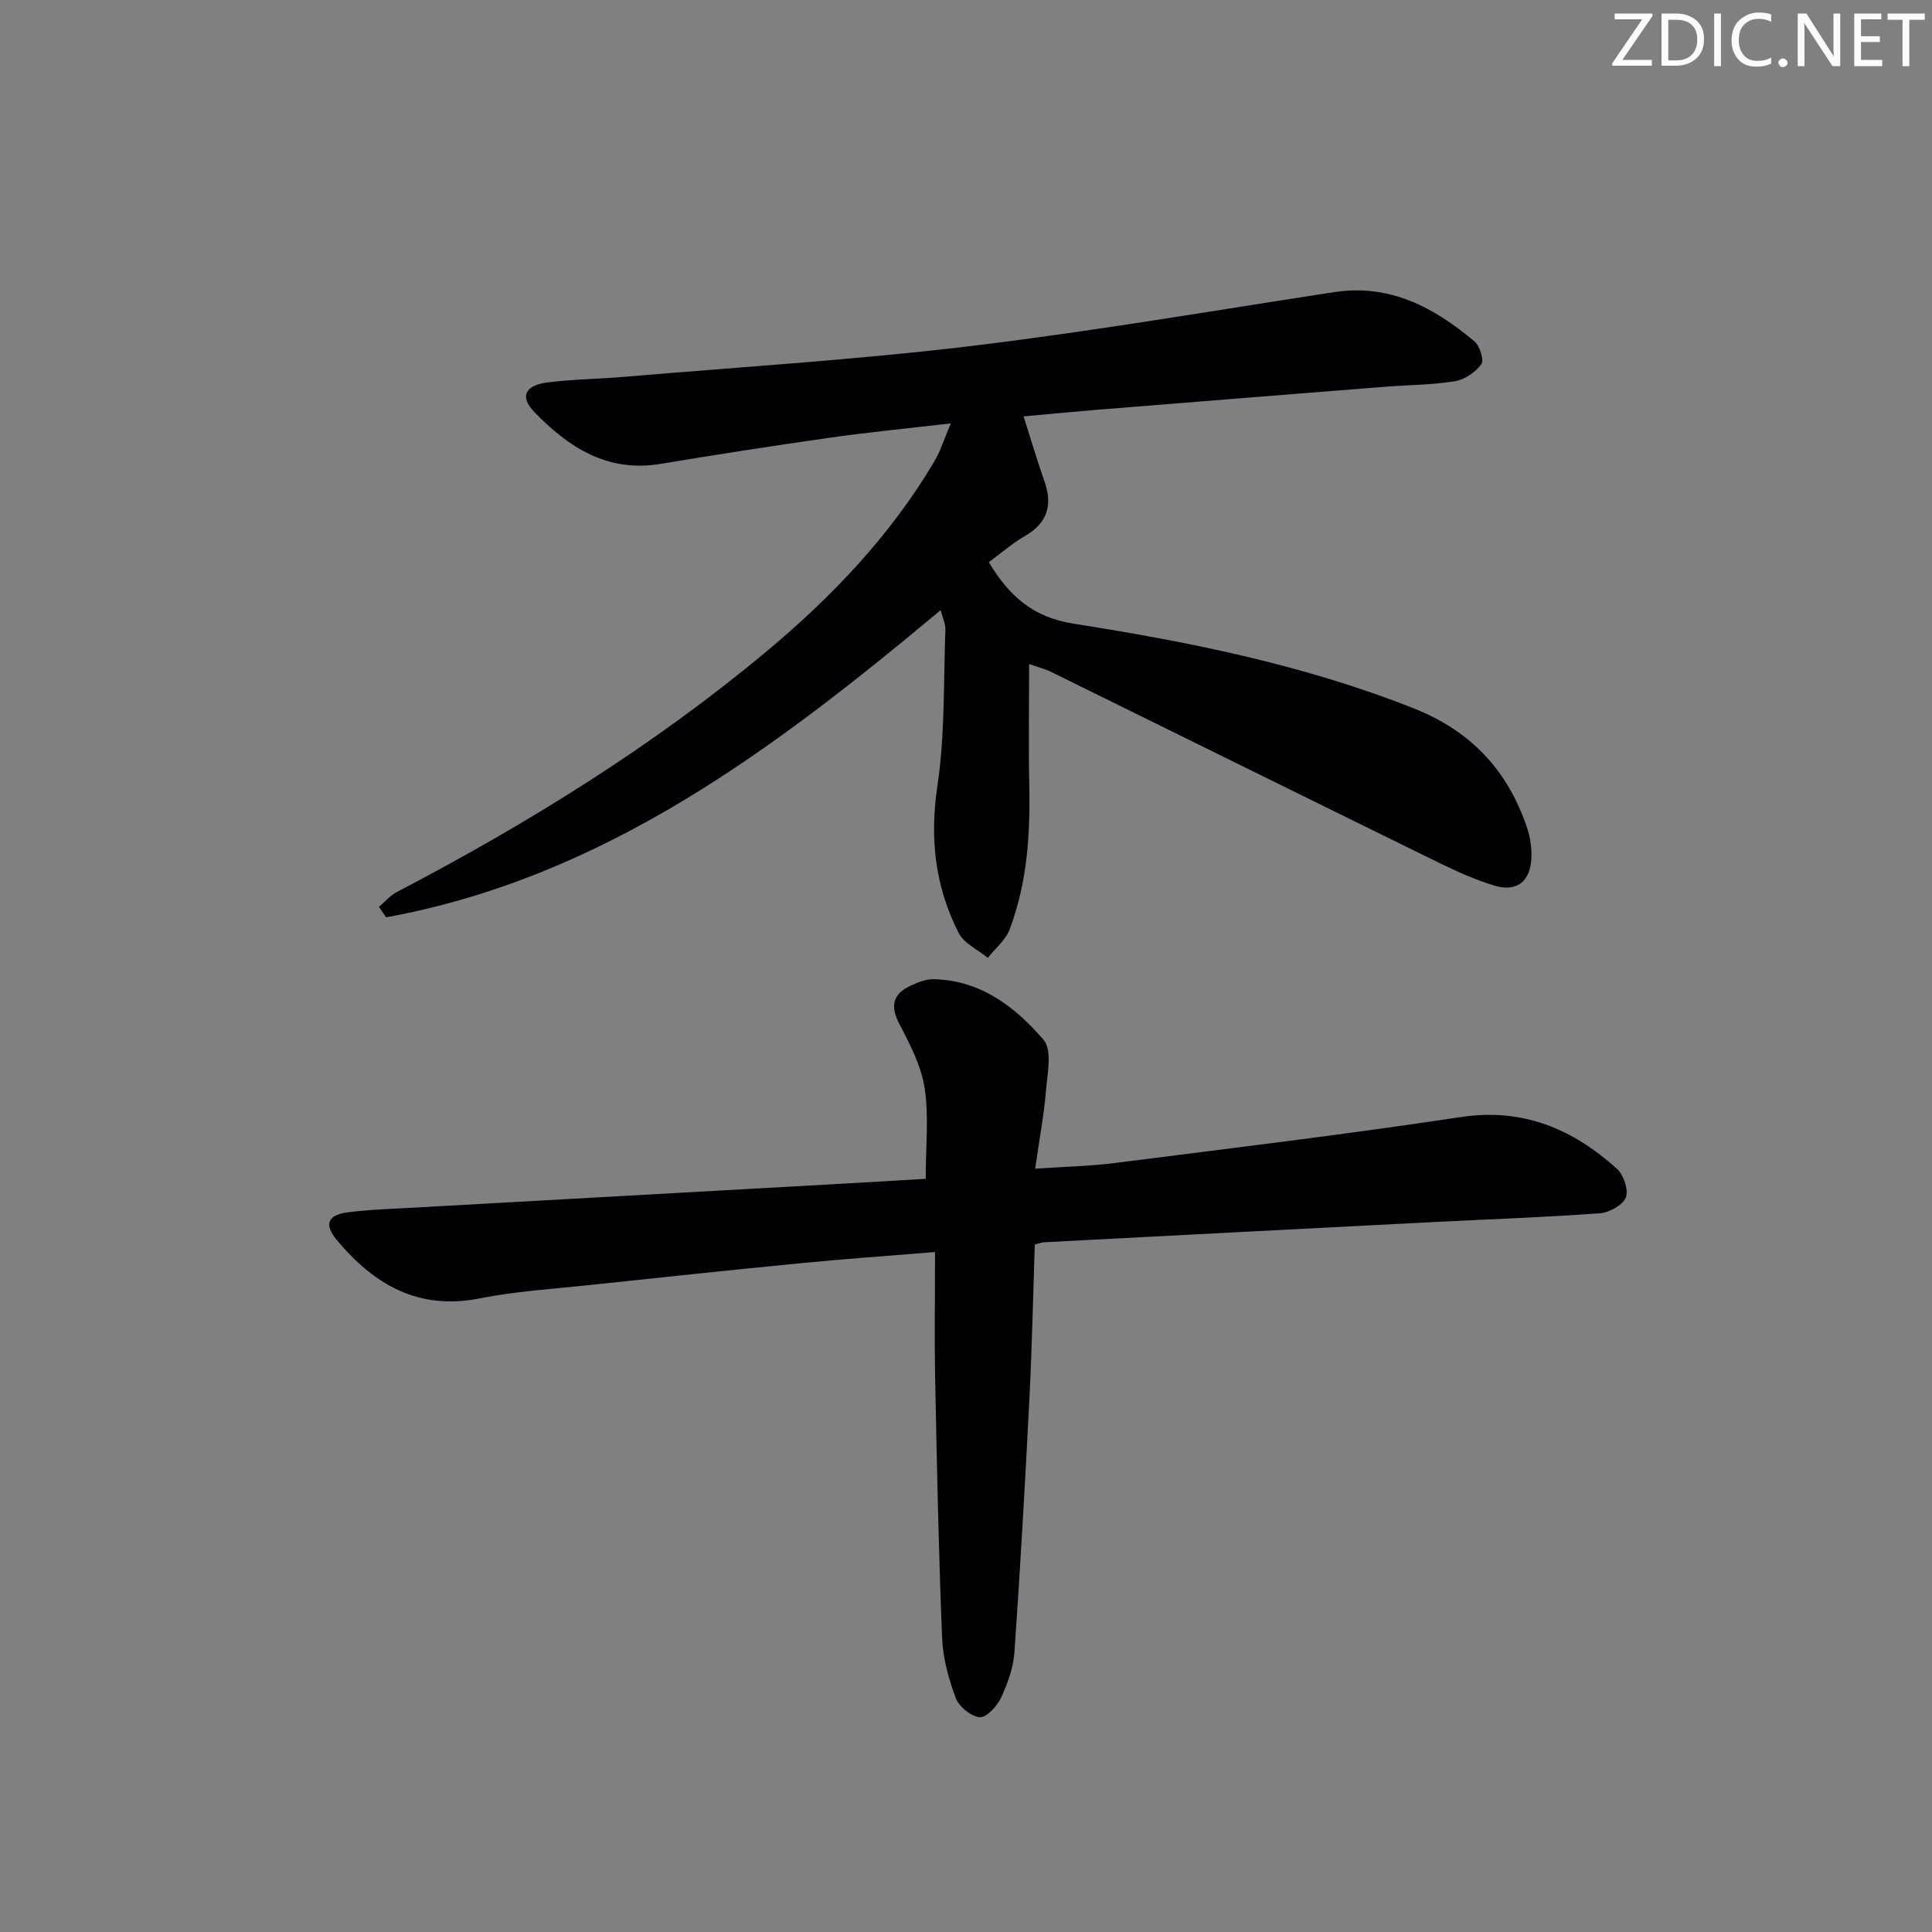 <svg enable-background="new 0 0 400 400" viewBox="0 0 400 400" xmlns="http://www.w3.org/2000/svg"><rect x="0" y="0" width="400" height="400" fill="#808080" stroke="none"/><g fill="#fafbfa"><path d="m342.2 3.2-6.3 9.2h6.1v1.2h-8.2v-.5l6.2-9.1h-5.7v-1.2h7.8v.4z"/><path d="m344 13.7v-10.9h3.1c1.6 0 3 .5 4.1 1.4 1.1 1 1.6 2.2 1.6 3.9s-.5 3-1.6 4-2.5 1.5-4.2 1.5h-3zm1.4-9.6v8.4h1.6c1.4 0 2.5-.4 3.2-1.1.8-.8 1.2-1.8 1.2-3.2s-.4-2.4-1.2-3.1-1.8-1-3.1-1z"/><path d="m356.3 2.8v10.9h-1.4v-10.9z"/><path d="m366.6 13.2c-.8.4-1.8.6-3 .6-1.6 0-2.8-.5-3.7-1.5s-1.4-2.3-1.4-3.9c0-1.7.5-3.2 1.6-4.2s2.4-1.6 4-1.6c1 0 1.9.1 2.6.4v1.5c-.8-.4-1.6-.6-2.6-.6-1.2 0-2.2.4-3 1.2s-1.1 1.9-1.1 3.3c0 1.3.4 2.3 1.1 3.1s1.6 1.1 2.8 1.1c1.1 0 2-.2 2.8-.7v1.3z"/><path d="m368.2 13c0-.3.1-.5.3-.6.2-.2.4-.3.6-.3.3 0 .5.1.7.3s.3.4.3.6-.1.5-.3.6c-.2.2-.4.3-.7.3s-.5-.1-.6-.3c-.2-.2-.3-.4-.3-.6z"/><path d="m381.1 13.7h-1.7l-5.5-8.4c-.2-.2-.3-.5-.4-.7 0 .2.1.8.1 1.5v7.6h-1.4v-10.9h1.8l5.3 8.3c.3.4.4.6.4.8 0-.3-.1-.8-.1-1.6v-7.5h1.4v10.9z"/><path d="m389.7 13.7h-5.8v-10.9h5.6v1.2h-4.2v3.5h3.9v1.2h-3.9v3.7h4.4z"/><path d="m398.4 4.1h-3.1v9.6h-1.4v-9.6h-3.1v-1.3h7.7v1.3z"/></g><path d="m194.75 126.32c-34.49 28.83-69.73 55.37-114.81 63.6-.49-.72-.99-1.43-1.48-2.15 1.23-1.05 2.31-2.37 3.71-3.09 27.06-14.14 52.95-30.15 76.42-49.72 13.58-11.33 25.81-24.11 34.9-39.51 1.22-2.07 1.94-4.45 3.36-7.79-9.02 1.05-16.9 1.81-24.73 2.92-11.83 1.68-23.65 3.52-35.44 5.47-10.96 1.81-18.96-3.44-26.03-10.72-3.08-3.17-2.02-5.56 2.78-6.16 5.27-.66 10.62-.71 15.92-1.16 23.85-2.03 47.77-3.5 71.52-6.35 25.21-3.03 50.27-7.34 75.37-11.18 11.53-1.76 20.67 3.18 29.02 10.19 1.12.94 2.05 3.92 1.44 4.74-1.23 1.66-3.47 3.19-5.49 3.52-4.74.77-9.59.76-14.4 1.14-20.05 1.59-40.09 3.19-60.13 4.81-4.79.39-9.57.86-14.76 1.33 1.5 4.7 2.8 9.11 4.32 13.44 1.75 4.98.6 8.66-4.09 11.36-2.57 1.48-4.83 3.48-7.43 5.39 4.2 6.94 9.02 11.39 17.63 12.74 23.93 3.75 47.68 8.53 70.4 17.54 11.9 4.72 19.48 12.93 23.44 24.79.67 2 .98 4.24.86 6.34-.28 4.8-3.11 6.93-7.7 5.53-3.94-1.2-7.75-2.92-11.46-4.73-26.86-13.17-53.68-26.42-80.52-39.62-.86-.43-1.83-.65-4.3-1.51 0 8.83-.14 16.92.03 25.01.22 10.21-.42 20.3-4.06 29.92-.84 2.22-2.98 3.95-4.52 5.91-2.06-1.7-4.94-2.99-6.05-5.18-4.86-9.56-6.02-19.57-4.39-30.42 1.59-10.62 1.25-21.54 1.65-32.33.05-1.22-.57-2.45-.98-4.07z" fill="#010104"/><path d="m191.66 244.06c0-6.83.67-12.91-.22-18.75-.69-4.57-2.99-9.02-5.18-13.19-2-3.81-1.48-6.33 2.33-8.07 1.48-.68 3.16-1.35 4.73-1.32 9.71.22 16.91 5.75 22.75 12.57 1.81 2.12.79 6.97.49 10.52-.43 5.09-1.38 10.14-2.24 16.14 6.04-.41 11.3-.51 16.49-1.17 23.88-3.04 47.79-5.91 71.59-9.51 12.89-1.95 23.17 2.45 32.33 10.66 1.41 1.27 2.49 4.42 1.88 5.99-.61 1.59-3.45 3.13-5.41 3.27-11.43.83-22.9 1.23-34.36 1.81-26.9 1.38-53.8 2.78-80.7 4.19-.48.02-.94.22-1.9.46-.35 10.51-.57 21.1-1.1 31.67-.89 17.58-1.89 35.16-3.11 52.72-.22 3.22-1.41 6.51-2.79 9.47-.82 1.74-3 4.12-4.39 4.01-1.81-.15-4.29-2.17-4.96-3.95-1.49-3.97-2.67-8.27-2.84-12.48-.71-17.79-1.08-35.6-1.43-53.4-.17-8.61-.03-17.23-.03-26.48-9.97.82-18.67 1.42-27.36 2.27-14.88 1.45-29.74 3.02-44.6 4.61-7.43.79-14.94 1.25-22.25 2.71-12.75 2.54-21.95-2.84-29.66-12.09-2.65-3.18-1.89-5.18 2.22-5.71 4.61-.6 9.28-.73 13.92-.99 29.71-1.67 59.42-3.32 89.13-4.98 5.46-.32 10.92-.65 16.67-.98z" fill="#010104"/></svg>